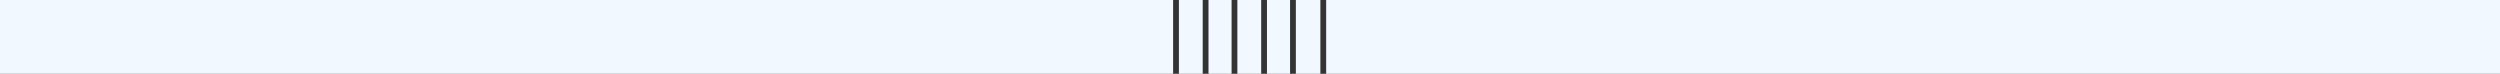 <svg width="1728" height="51" viewBox="0 0 1728 51" fill="none" xmlns="http://www.w3.org/2000/svg" preserveAspectRatio="none">
<rect x="0" y="0" width="1728" height="51" fill="#333333" stroke="none"/>
<g clip-path="url(#clip0_2771_4553)">
<path fill-rule="evenodd" clip-rule="evenodd" d="M159.208 -42.36L159.212 -42.46C160.05 -61.835 176.023 -77.286 195.604 -77.286C215.185 -77.286 231.158 -61.835 231.996 -42.46L232 -42.36H369.782L369.786 -42.46C370.624 -61.835 386.596 -77.286 406.177 -77.286C417.048 -77.286 426.807 -72.524 433.481 -64.972C434.423 -63.906 435.303 -62.785 436.117 -61.614C436.93 -62.785 437.811 -63.906 438.753 -64.972C445.427 -72.524 455.185 -77.286 466.056 -77.286C485.637 -77.286 501.61 -61.835 502.448 -42.46L502.452 -42.36H772.854C796.05 -42.36 814.854 -23.556 814.854 -0.36V327.786V331.886H810.854V327.786V-0.36C810.854 -21.347 793.841 -38.36 772.854 -38.36H502.452H502.398L502.391 -38.26C501.058 -19.356 485.3 -4.433 466.056 -4.433C455.185 -4.433 445.427 -9.195 438.753 -16.747C437.811 -17.812 436.93 -18.934 436.117 -20.105C435.303 -18.934 434.423 -17.812 433.481 -16.747C426.807 -9.195 417.048 -4.433 406.177 -4.433C386.934 -4.433 371.175 -19.356 369.842 -38.26L369.836 -38.36H369.782H232H231.946L231.939 -38.26C230.606 -19.356 214.848 -4.433 195.604 -4.433C176.36 -4.433 160.602 -19.356 159.269 -38.26L159.262 -38.36H159.208H41.996C18.993 -38.36 0.31 -56.852 0 -79.781V-712H-0.004V-707.9V-80.36C-0.004 -80.167 -0.003 -79.974 0 -79.781V9412H1728V5055.88C1728 5055.67 1728 5055.45 1728 5055.24V4569.38C1728 4569.17 1728 4568.95 1728 4568.74V-712H1727.51V-707.9V-80.36C1727.51 -57.164 1708.7 -38.36 1685.51 -38.36H954.647C933.661 -38.36 916.647 -21.347 916.647 -0.36V327.786V331.886H912.647V327.786V-0.36C912.647 -23.556 931.451 -42.36 954.647 -42.36H1685.51C1706.49 -42.36 1723.51 -59.373 1723.51 -80.36V-707.9V-712H3.996V-707.9V-80.36C3.996 -59.373 21.009 -42.36 41.996 -42.36H159.208ZM1728 4568.74C1727.65 4545.84 1708.98 4527.38 1686 4527.38H1107.86H1103.76V4527.28V4526.78H1099.66H1079.31H1075.32H943.67C937.882 4526.78 932.397 4525.48 927.487 4523.17L927.467 4523.16C914.584 4517.08 905.67 4503.97 905.67 4488.78L905.67 4433.57L905.67 4337.85C905.67 4322.66 914.584 4309.55 927.467 4303.47L927.487 4303.46C931.604 4301.52 936.126 4300.3 940.892 4299.95C941.356 4299.92 941.823 4299.89 942.292 4299.88C942.749 4299.86 943.209 4299.85 943.67 4299.85H1364.24H1413.14H1414.14H1416.13H1420.62L1504.37 4299.85C1527.57 4299.85 1546.37 4281.05 1546.37 4257.85V3979.58C1546.37 3956.38 1527.57 3937.58 1504.37 3937.58L1052.87 3937.58L1019.24 3937.58H262.051C241.065 3937.58 224.051 3920.56 224.051 3899.58L224.051 3250.09V3246.09V3245.99H224.151H228.151H241.907H242.007H244.007H246.007V3243.99V3241.99V3241.89V3075.43V3075.33V3073.33V3071.33H244.007H242.007H241.907H228.168H224.166H224.066L224.069 3071.23C224.111 3069.88 224.223 3068.55 224.402 3067.23C226.929 3048.7 242.823 3034.42 262.051 3034.42H724.034L823.752 3034.42C846.948 3034.42 865.752 3015.61 865.752 2992.42V2959.64C865.752 2936.45 846.948 2917.64 823.752 2917.64H794.625H744.982H442.685C421.699 2917.64 404.685 2900.63 404.685 2879.64V2676.22C404.685 2655.23 421.699 2638.22 442.685 2638.22L819.841 2638.22H863.752H1465.45C1488.65 2638.22 1507.45 2619.41 1507.45 2596.22V1644.31C1507.45 1621.11 1488.65 1602.31 1465.45 1602.31H1254.69H922.632H902.754C881.768 1602.31 864.754 1585.3 864.754 1564.31V1398.33V1394.23H860.754V1398.33V1564.31C860.754 1587.5 879.558 1606.31 902.754 1606.31H922.632H1254.69H1465.45C1486.44 1606.31 1503.45 1623.32 1503.45 1644.31V2596.22C1503.45 2617.21 1486.44 2634.22 1465.45 2634.22L863.752 2634.22H819.841H442.685C419.49 2634.22 400.685 2653.02 400.685 2676.22V2879.64C400.685 2902.84 419.49 2921.64 442.686 2921.64H744.982H794.625H823.752C844.738 2921.64 861.752 2938.66 861.752 2959.64V2992.42C861.752 3013.4 844.738 3030.42 823.752 3030.42L724.034 3030.42H262.051C239.255 3030.42 220.7 3048.58 220.068 3071.22L220.068 3071.23L220.065 3071.33H219.965H202.196H202.096H200.096H198.096V3073.33V3075.33V3075.43V3241.89V3241.99V3243.99V3245.99H200.096H202.096H202.196H215.951H219.951H220.051V3246.09V3250.09L220.051 3899.58C220.051 3922.77 238.856 3941.58 262.052 3941.58H1019.24H1052.87H1504.37C1525.36 3941.58 1542.37 3958.59 1542.37 3979.58V4257.85C1542.37 4278.84 1525.36 4295.85 1504.37 4295.85L1420.62 4295.85H1416.13H1414.14H1413.14H1364.24H943.67H940.746L926.624 4295.85H925.781H925.759L923.711 4295.85H920.785H905.821H905.799H903.751H900.825H885.862H885.84H883.79H880.864H865.901H865.879H863.83C840.634 4295.85 821.83 4314.66 821.83 4337.85V4429.47L821.832 4429.97L821.83 4433.57H825.83L825.832 4429.97L825.83 4429.47V4337.85C825.83 4319.28 839.148 4303.83 856.753 4300.51C859.046 4300.08 861.412 4299.85 863.83 4299.85H865.645H865.879L865.668 4299.95C865.047 4300.25 864.434 4300.56 863.83 4300.89C861.932 4301.92 860.122 4303.09 858.414 4304.38C848.313 4312.05 841.79 4324.19 841.79 4337.85V4429.47L841.793 4429.97L841.79 4433.57H845.79L845.793 4429.97L845.79 4429.47V4337.85C845.79 4322.66 854.704 4309.55 867.587 4303.47L867.607 4303.46C870.466 4302.11 873.52 4301.11 876.715 4300.51C878.121 4300.25 879.555 4300.06 881.011 4299.95C881.929 4299.89 882.856 4299.85 883.79 4299.85H885.607H885.84L885.629 4299.95C885.008 4300.25 884.395 4300.56 883.79 4300.89C881.892 4301.92 880.083 4303.09 878.375 4304.38C868.274 4312.05 861.751 4324.19 861.751 4337.85L861.751 4433.57V4433.58V4434.07V4434.08L861.751 4488.78L861.752 4489.05L861.752 4489.07V4489.08V4489.38C861.752 4489.96 861.739 4490.53 861.714 4491.1C861.607 4493.49 861.279 4495.83 860.75 4498.09C860.541 4498.98 860.3 4499.86 860.03 4500.73C855.889 4513.98 844.688 4524.12 830.83 4526.73C828.536 4527.16 826.171 4527.38 823.752 4527.38H821.937H821.704L821.914 4527.28C822.536 4526.99 823.148 4526.67 823.752 4526.35C825.651 4525.32 827.461 4524.15 829.169 4522.85C839.27 4515.18 845.793 4503.04 845.793 4489.38L845.793 4438.17L845.79 4437.67L845.793 4434.07H841.793L841.79 4437.67L841.793 4438.17L841.793 4489.38C841.793 4504.57 832.878 4517.68 819.996 4523.77L819.976 4523.77C817.117 4525.12 814.063 4526.12 810.869 4526.73C809.464 4526.99 808.033 4527.18 806.579 4527.28C806.057 4527.32 805.531 4527.35 805.004 4527.36C804.669 4527.38 804.334 4527.38 803.997 4527.38H803.987L803.793 4527.38H803.783H801.977H801.743L801.954 4527.28C802.575 4526.99 803.187 4526.67 803.79 4526.35L803.982 4526.24C805.811 4525.24 807.557 4524.11 809.208 4522.85C819.309 4515.18 825.832 4503.04 825.832 4489.38L825.832 4438.17L825.83 4437.67L825.832 4434.07H821.832L821.83 4437.67L821.832 4438.17L821.832 4489.38C821.832 4504.57 812.918 4517.68 800.035 4523.77L800.015 4523.77C795.898 4525.72 791.377 4526.94 786.612 4527.28C785.953 4527.33 785.289 4527.36 784.622 4527.38C784.381 4527.38 784.14 4527.38 783.898 4527.38H783.832L633.219 4527.38L630.225 4527.38H623.237L43.494 4527.38C20.298 4527.38 1.494 4546.19 1.494 4569.38V5055.24C1.494 5078.43 20.298 5097.24 43.494 5097.24L444.6 5097.24L741.998 5097.24L814.769 5097.24C835.756 5097.24 852.769 5114.25 852.769 5135.24V5231.96V5258.9V5336.67C852.769 5359.86 871.574 5378.67 894.769 5378.67H896.817H896.84H911.803H914.729L970.534 5378.67H1059.85H1074.82H1079.81H1465.95C1485.01 5378.67 1500.79 5392.7 1503.53 5410.99C1503.73 5412.33 1503.86 5413.7 1503.92 5415.09H1503.82H1503.45V5415.11V5419.19V5442.92V5447.02V6216.39C1503.45 6237.37 1486.44 6254.39 1465.45 6254.39H757.466H753.366H647.297H643.197V6254.78V6254.88H639.097H262.051C238.855 6254.88 220.05 6273.69 220.051 6296.88L220.05 6304.79V6327.24V6410.47V6414.57H221.862C202.107 6414.67 186.124 6430.71 186.124 6450.49C186.124 6461.18 190.789 6470.77 198.193 6477.35C199.229 6478.27 200.317 6479.14 201.454 6479.93C200.317 6480.73 199.229 6481.59 198.193 6482.51C190.789 6489.09 186.124 6498.69 186.124 6509.37C186.124 6529.2 202.19 6545.28 222.015 6545.3L220.05 6545.3L220.048 6549.4L219.575 7363.54C219.561 7386.74 238.369 7405.56 261.575 7405.56H329.333L411.665 7405.56L437.115 7405.56L1080.2 7405.56H1084.2H1084.3V7405.66V7409.66V7419.42V7419.52V7423.52H1088.3H1088.4H1260.84H1260.94H1264.94V7419.52V7419.42V7409.66V7405.66V7405.56H1265.04H1269.04H1464.95C1485.94 7405.56 1502.95 7422.58 1502.95 7443.56L1502.95 8167.02V8168.41V8171.12V8172.5H1503.35H1503.45V8176.6V8202.86C1503.45 8223.85 1486.44 8240.86 1465.45 8240.86H1186.1H964.048H904.749C881.553 8240.86 862.749 8259.67 862.749 8282.86V8399.94V8404.04H866.749V8399.94V8282.86C866.749 8261.88 883.762 8244.86 904.749 8244.86H964.048H1186.1H1465.45C1488.65 8244.86 1507.45 8226.06 1507.45 8202.86V8172.5V8171.12V8168.41V8167.02H1507.05H1506.95V8162.92L1506.95 7443.56C1506.95 7420.37 1488.15 7401.56 1464.95 7401.56H1269.04H1265.04H1264.94V7401.46V7397.46V7389.7V7389.6V7385.6H1260.94H1260.84H1088.4H1088.3H1084.3V7389.6V7389.7V7397.46V7401.46V7401.56H1084.2H1080.2L437.115 7401.56L411.665 7401.56L329.333 7401.56H261.575C240.579 7401.56 223.562 7384.54 223.575 7363.54L224.048 6549.4L224.05 6545.3L222.051 6545.3C241.893 6545.3 257.979 6529.21 257.979 6509.37C257.979 6498.69 253.314 6489.09 245.909 6482.51C244.874 6481.59 243.785 6480.73 242.649 6479.93C243.785 6479.14 244.874 6478.27 245.909 6477.35C253.314 6470.77 257.979 6461.18 257.979 6450.49C257.979 6430.71 241.996 6414.67 222.241 6414.57H224.05V6410.47L224.051 6327.24L224.051 6304.79L224.051 6296.88C224.05 6275.9 241.064 6258.88 262.051 6258.88H643.197H647.297H653.177H753.366H757.466V6258.49V6258.39H761.566H1465.45C1488.65 6258.39 1507.45 6239.58 1507.45 6216.39V5451.12V5447.02H1507.55H1507.95V5442.92L1507.95 5419.19V5416.67C1507.95 5416.08 1507.94 5415.5 1507.91 5414.93C1507 5392.54 1488.56 5374.67 1465.95 5374.67L1079.81 5374.67H1074.82H1059.85H970.534H914.729C913.794 5374.67 912.867 5374.63 911.95 5374.57C907.184 5374.22 902.663 5373 898.546 5371.06L898.526 5371.05C885.643 5364.97 876.729 5351.86 876.729 5336.67V5135.24C876.729 5114.25 893.742 5097.24 914.729 5097.24L978.519 5097.24L1284.9 5097.24L1686 5097.24C1708.98 5097.24 1727.65 5078.78 1728 5055.88V4568.74ZM163.232 -40.412L163.353 -38.638C164.492 -21.823 178.498 -8.533 195.604 -8.533C212.71 -8.533 226.716 -21.823 227.855 -38.638L227.975 -40.412L227.903 -42.194C227.205 -59.427 213.01 -73.186 195.604 -73.186C178.198 -73.186 164.003 -59.427 163.305 -42.194L163.232 -40.412ZM373.806 -40.412L373.926 -38.638C375.065 -21.823 389.071 -8.533 406.177 -8.533C417.182 -8.533 426.905 -14.029 432.749 -22.444L436.117 -27.293L439.484 -22.444C445.329 -14.029 455.051 -8.533 466.056 -8.533C483.162 -8.533 497.168 -21.823 498.307 -38.638L498.428 -40.412L498.355 -42.194C497.657 -59.427 483.462 -73.186 466.056 -73.186C455.051 -73.186 445.329 -67.69 439.484 -59.275L436.117 -54.426L432.749 -59.275C426.905 -67.69 417.182 -73.186 406.177 -73.186C388.771 -73.186 374.577 -59.427 373.878 -42.194L373.806 -40.412ZM202.196 1097.34H202.096V1097.44V1101.44V1123.2C202.096 1144.19 219.109 1161.2 240.096 1161.2H414.661H784.412L801.796 1161.2C824.992 1161.2 843.796 1180.01 843.796 1203.2L843.796 1222.97L843.796 1227.07L839.796 1227.07V1203.2C839.796 1182.22 822.783 1165.2 801.796 1165.2H784.412H414.661L240.096 1165.2C216.9 1165.2 198.096 1146.4 198.096 1123.2V1101.44V1097.44V1097.34H197.996H193.996H72.435C49.239 1097.34 30.435 1078.54 30.435 1055.34V710.2C30.435 687.005 49.239 668.2 72.435 668.2H193.995H197.995H198.095V668.1V664.1L198.096 643.334C198.096 620.138 216.9 601.334 240.096 601.334H414.661H418.761H623.13H627.23V601.336H631.33H779.84C780.774 601.336 781.701 601.302 782.618 601.236C787.384 600.892 791.906 599.668 796.024 597.728L796.044 597.718C808.926 591.636 817.84 578.527 817.84 563.336V542.567V538.467H821.84V542.567V563.336C821.84 577.175 815.147 589.451 804.821 597.103C803.844 597.827 802.835 598.509 801.796 599.147C800.559 599.907 799.28 600.605 797.962 601.236L797.843 601.293L797.752 601.336H797.985H801.796C803.331 601.336 804.844 601.245 806.332 601.068C825.18 598.826 839.796 582.788 839.796 563.336V542.567V538.467H843.796V542.567V563.336C843.796 586.532 824.992 605.336 801.796 605.336H797.752H797.73H782.765H779.84H627.23H623.13H418.761H414.661V605.334H410.561H240.096C219.109 605.334 202.096 622.347 202.096 643.334L202.095 664.1V668.1V668.2H202.195H206.195H526.354C549.55 668.2 568.354 687.005 568.354 710.2V1055.34C568.354 1078.54 549.55 1097.34 526.354 1097.34H206.196H202.196ZM202.195 672.2H202.095H198.095H197.995H72.435C51.448 672.2 34.435 689.214 34.435 710.2V1055.34C34.435 1076.33 51.448 1093.34 72.435 1093.34H197.996H198.096H202.096H202.196H526.354C547.341 1093.34 564.354 1076.33 564.354 1055.34V710.2C564.354 689.214 547.341 672.2 526.354 672.2H202.195ZM1530.51 1097.34H1530.41V1097.44V1101.44V1123.2C1530.41 1146.4 1511.6 1165.2 1488.41 1165.2H1316.94H1312.84V1165.2H1308.74H956.172H952.072H925.707C904.72 1165.2 887.707 1182.22 887.707 1203.2L887.707 1222.97L887.707 1227.07L883.707 1227.07V1203.2C883.707 1180.01 902.511 1161.2 925.707 1161.2H947.972H952.072V1161.2H956.172H1308.74H1312.84H1488.41C1509.39 1161.2 1526.41 1144.19 1526.41 1123.2V1101.44V1097.44V1097.34H1526.31H1522.31H1201.15C1177.95 1097.34 1159.15 1078.54 1159.15 1055.34V710.2C1159.15 687.005 1177.95 668.2 1201.15 668.2H1522.31H1526.31H1526.41V668.1V664.1V643.334C1526.41 622.347 1509.39 605.334 1488.41 605.334H1316.94H1312.84V605.336H1308.74H1105.37H1101.27H946.664H943.74H928.775H928.753H925.707C902.511 605.336 883.707 586.532 883.707 563.336V542.567V538.467H887.707V542.567V563.336C887.707 582.361 901.688 598.121 919.937 600.901C921.818 601.187 923.745 601.336 925.707 601.336H928.52H928.753C928.683 601.303 928.612 601.27 928.543 601.236C927.576 600.773 926.63 600.274 925.707 599.742C924.254 598.903 922.856 597.98 921.519 596.98C911.287 589.32 904.664 577.101 904.664 563.336V542.567V538.467H908.664V542.567V563.336C908.664 578.527 917.578 591.636 930.461 597.718L930.481 597.728C934.599 599.668 939.121 600.892 943.887 601.236C944.804 601.302 945.73 601.336 946.664 601.336H1097.17H1101.27V601.334H1105.37H1308.74H1312.84H1488.41C1511.6 601.334 1530.41 620.138 1530.41 643.334V664.1V668.1V668.2H1530.51H1534.51H1655.07C1678.26 668.2 1697.07 687.005 1697.07 710.2V1055.34C1697.07 1078.54 1678.26 1097.34 1655.07 1097.34H1534.51H1530.51ZM1530.51 672.2H1530.41H1526.41H1526.31H1201.15C1180.16 672.2 1163.15 689.214 1163.15 710.2V1055.34C1163.15 1076.33 1180.16 1093.34 1201.15 1093.34H1526.31H1526.41H1530.41H1530.51H1655.07C1676.05 1093.34 1693.07 1076.33 1693.07 1055.34V710.2C1693.07 689.214 1676.05 672.2 1655.07 672.2H1530.51ZM861.651 672.2H637.291C616.304 672.2 599.291 689.214 599.291 710.2V1055.34C599.291 1076.33 616.304 1093.34 637.291 1093.34H861.651H861.751H865.751H865.851H1091.21C1112.2 1093.34 1129.21 1076.33 1129.21 1055.34V710.2C1129.21 689.214 1112.2 672.2 1091.21 672.2H865.851H865.751H861.751H861.651ZM865.751 538.467H861.751V542.567V664.1V668.1V668.2H861.651H857.651H637.291C614.095 668.2 595.291 687.005 595.291 710.2V1055.34C595.291 1078.54 614.095 1097.34 637.291 1097.34H857.651H861.651H861.751V1097.44V1101.44L861.751 1222.97V1227.07H865.751V1222.97L865.751 1101.44V1097.44V1097.34H865.851H869.851H1091.21C1114.41 1097.34 1133.21 1078.54 1133.21 1055.34V710.2C1133.21 687.005 1114.41 668.2 1091.21 668.2H869.851H865.851H865.751V668.1V664.1V542.567V538.467ZM889.352 5370.14C879.251 5362.47 872.729 5350.33 872.729 5336.67V5135.24C872.729 5112.04 891.533 5093.24 914.729 5093.24L978.519 5093.24L1284.9 5093.24L1686 5093.24C1706.99 5093.24 1724 5076.22 1724 5055.24V4569.38C1724 4548.4 1706.99 4531.38 1686 4531.38H1103.76H1099.66H924.237H920.137V4530.78H916.037H905.821H905.799H903.751C887.287 4530.78 873.035 4521.3 866.15 4507.51C865.28 4505.77 864.527 4503.96 863.902 4502.08L863.849 4501.92L863.797 4502.08C863.201 4503.97 862.476 4505.79 861.633 4507.55C854.859 4521.65 840.442 4531.38 823.752 4531.38H821.704H821.681L811.357 4531.38H806.725H804.007H803.997L803.803 4531.38H803.793H801.743H801.721H786.758H783.902H783.832L633.219 4531.38L630.225 4531.38H623.237L43.494 4531.38C22.507 4531.38 5.494 4548.4 5.494 4569.38V5055.24C5.494 5076.22 22.507 5093.24 43.494 5093.24L444.6 5093.24L741.998 5093.24L814.769 5093.24C837.965 5093.24 856.769 5112.04 856.769 5135.24V5231.96V5258.9V5336.67C856.769 5355.23 870.087 5370.69 887.692 5374.01C889.985 5374.44 892.351 5374.67 894.769 5374.67H896.584H896.817L896.607 5374.57C896.328 5374.43 896.051 5374.3 895.776 5374.16C895.438 5373.99 895.102 5373.81 894.769 5373.63C892.871 5372.6 891.06 5371.43 889.352 5370.14ZM867.309 4499.58C867.417 4499.95 867.53 4500.31 867.649 4500.67C871.923 4513.65 883.006 4523.54 896.673 4526.12C898.966 4526.55 901.332 4526.78 903.751 4526.78H905.566H905.799L905.588 4526.68C904.967 4526.38 904.355 4526.07 903.751 4525.74C901.852 4524.71 900.042 4523.54 898.333 4522.25C888.233 4514.58 881.711 4502.44 881.711 4488.78L881.711 4433.57V4337.85C881.711 4324.19 888.233 4312.05 898.333 4304.38C900.042 4303.09 901.853 4301.92 903.751 4300.89C904.063 4300.72 904.377 4300.56 904.693 4300.4C904.989 4300.24 905.288 4300.1 905.588 4299.95L905.799 4299.85H905.566H903.751C902.817 4299.85 901.89 4299.89 900.972 4299.95C900.383 4300 899.798 4300.05 899.217 4300.12C898.36 4300.22 897.512 4300.35 896.673 4300.51C893.479 4301.11 890.426 4302.11 887.568 4303.46L887.548 4303.47C874.665 4309.55 865.751 4322.66 865.751 4337.85L865.751 4433.57L865.752 4434.07L865.752 4488.76V4488.78V4489.05L865.752 4489.07L865.756 4489.38C865.765 4489.95 865.786 4490.51 865.819 4491.07C865.961 4493.46 866.325 4495.79 866.889 4498.05C867.019 4498.56 867.159 4499.07 867.309 4499.58ZM907.527 4303.46L907.507 4303.47C894.625 4309.55 885.711 4322.66 885.711 4337.85V4433.57L885.711 4488.78C885.711 4503.97 894.625 4517.08 907.507 4523.16L907.527 4523.17C910.385 4524.52 913.438 4525.52 916.633 4526.12C918.04 4526.38 919.474 4526.57 920.931 4526.68C921.849 4526.74 922.776 4526.78 923.711 4526.78H924.237H925.525H925.758C925.065 4526.45 924.382 4526.1 923.711 4525.74C921.812 4524.71 920.001 4523.54 918.293 4522.25C908.193 4514.58 901.67 4502.44 901.67 4488.78L901.67 4433.57L901.67 4337.85C901.67 4324.19 908.193 4312.05 918.293 4304.38C920.002 4303.09 921.812 4301.92 923.711 4300.89C924.315 4300.56 924.927 4300.25 925.549 4299.95L925.759 4299.85H925.526H923.711C922.776 4299.85 921.849 4299.89 920.931 4299.95C919.474 4300.06 918.04 4300.25 916.633 4300.51C913.439 4301.11 910.385 4302.11 907.527 4303.46ZM926.564 4527.28L926.57 4527.26L926.621 4527.28H926.564ZM224.151 3241.99H237.907H241.907H242.007V3241.89V3237.89V3079.43V3075.43V3075.33H241.907H237.907H224.066H220.065H219.853H206.196H202.196H202.096V3075.43V3079.43V3237.89V3241.89V3241.99H202.196H206.196H219.951H220.051H224.051H224.151ZM1088.3 7405.66V7415.42V7419.42V7419.52H1088.4H1092.4H1256.84H1260.84H1260.94V7419.42V7415.42V7405.66V7405.56V7401.56V7401.46V7393.7V7389.7V7389.6H1260.84H1256.84H1092.4H1088.4H1088.3V7389.7V7393.7V7401.46V7401.56V7405.56V7405.66ZM835.312 331.886V327.786V-65.229C835.312 -88.425 816.508 -107.229 793.312 -107.229H261.551C240.565 -107.229 223.551 -124.242 223.551 -145.229V-662.074V-703.409V-707.509H219.551V-703.409V-662.074V-145.229C219.551 -122.033 238.355 -103.229 261.551 -103.229H793.312C814.299 -103.229 831.312 -86.216 831.312 -65.229V327.786V331.886H835.312ZM895.69 327.786V-65.229C895.69 -86.216 912.703 -103.229 933.69 -103.229H1465.45C1488.65 -103.229 1507.45 -122.033 1507.45 -145.229V-703.409V-707.509H1503.45V-703.409V-145.229C1503.45 -124.242 1486.44 -107.229 1465.45 -107.229H933.69C910.494 -107.229 891.69 -88.425 891.69 -65.229V327.786V331.886H895.69V327.786ZM855.272 331.387V327.287V-134.089C855.272 -157.285 836.468 -176.089 813.272 -176.089H583.568H485.099C464.112 -176.089 447.099 -193.103 447.099 -214.089V-285.256V-289.356H443.099V-285.256V-214.089C443.099 -190.894 461.903 -172.089 485.099 -172.089H583.568H813.272C834.259 -172.089 851.272 -155.076 851.272 -134.089V327.287V331.387H855.272ZM875.73 327.287V-134.089C875.73 -155.076 892.744 -172.089 913.73 -172.089H1143.43H1241.9C1265.1 -172.089 1283.9 -190.894 1283.9 -214.089V-285.256V-289.356H1279.9V-285.256V-214.089C1279.9 -193.103 1262.89 -176.089 1241.9 -176.089H1143.43H913.73C890.534 -176.089 871.73 -157.285 871.73 -134.089V327.287V331.387H875.73V327.287ZM443.602 -702.91V-610.314V-606.214H447.602V-610.314V-702.91V-707.01H443.602V-702.91ZM1285.9 -606.214V-610.314V-702.91V-707.01H1281.9V-702.91V-610.314V-606.214H1285.9ZM235.68 6479.93L240.353 6476.66C248.6 6470.88 253.979 6461.31 253.979 6450.49C253.979 6432.86 239.684 6418.56 222.051 6418.56C204.418 6418.56 190.124 6432.86 190.124 6450.49C190.124 6461.31 195.503 6470.88 203.75 6476.66L208.423 6479.93L203.75 6483.21C195.503 6488.99 190.124 6498.55 190.124 6509.37C190.124 6527.01 204.418 6541.3 222.051 6541.3C239.684 6541.3 253.979 6527.01 253.979 6509.37C253.979 6498.55 248.6 6488.99 240.353 6483.21L235.68 6479.93Z" fill="#F1F8FF"/>
</g>
<defs>
<clipPath id="clip0_2771_4553">
<rect width="1728" height="10124" fill="white" transform="translate(0 -712)"/>
</clipPath>
</defs>
</svg>
